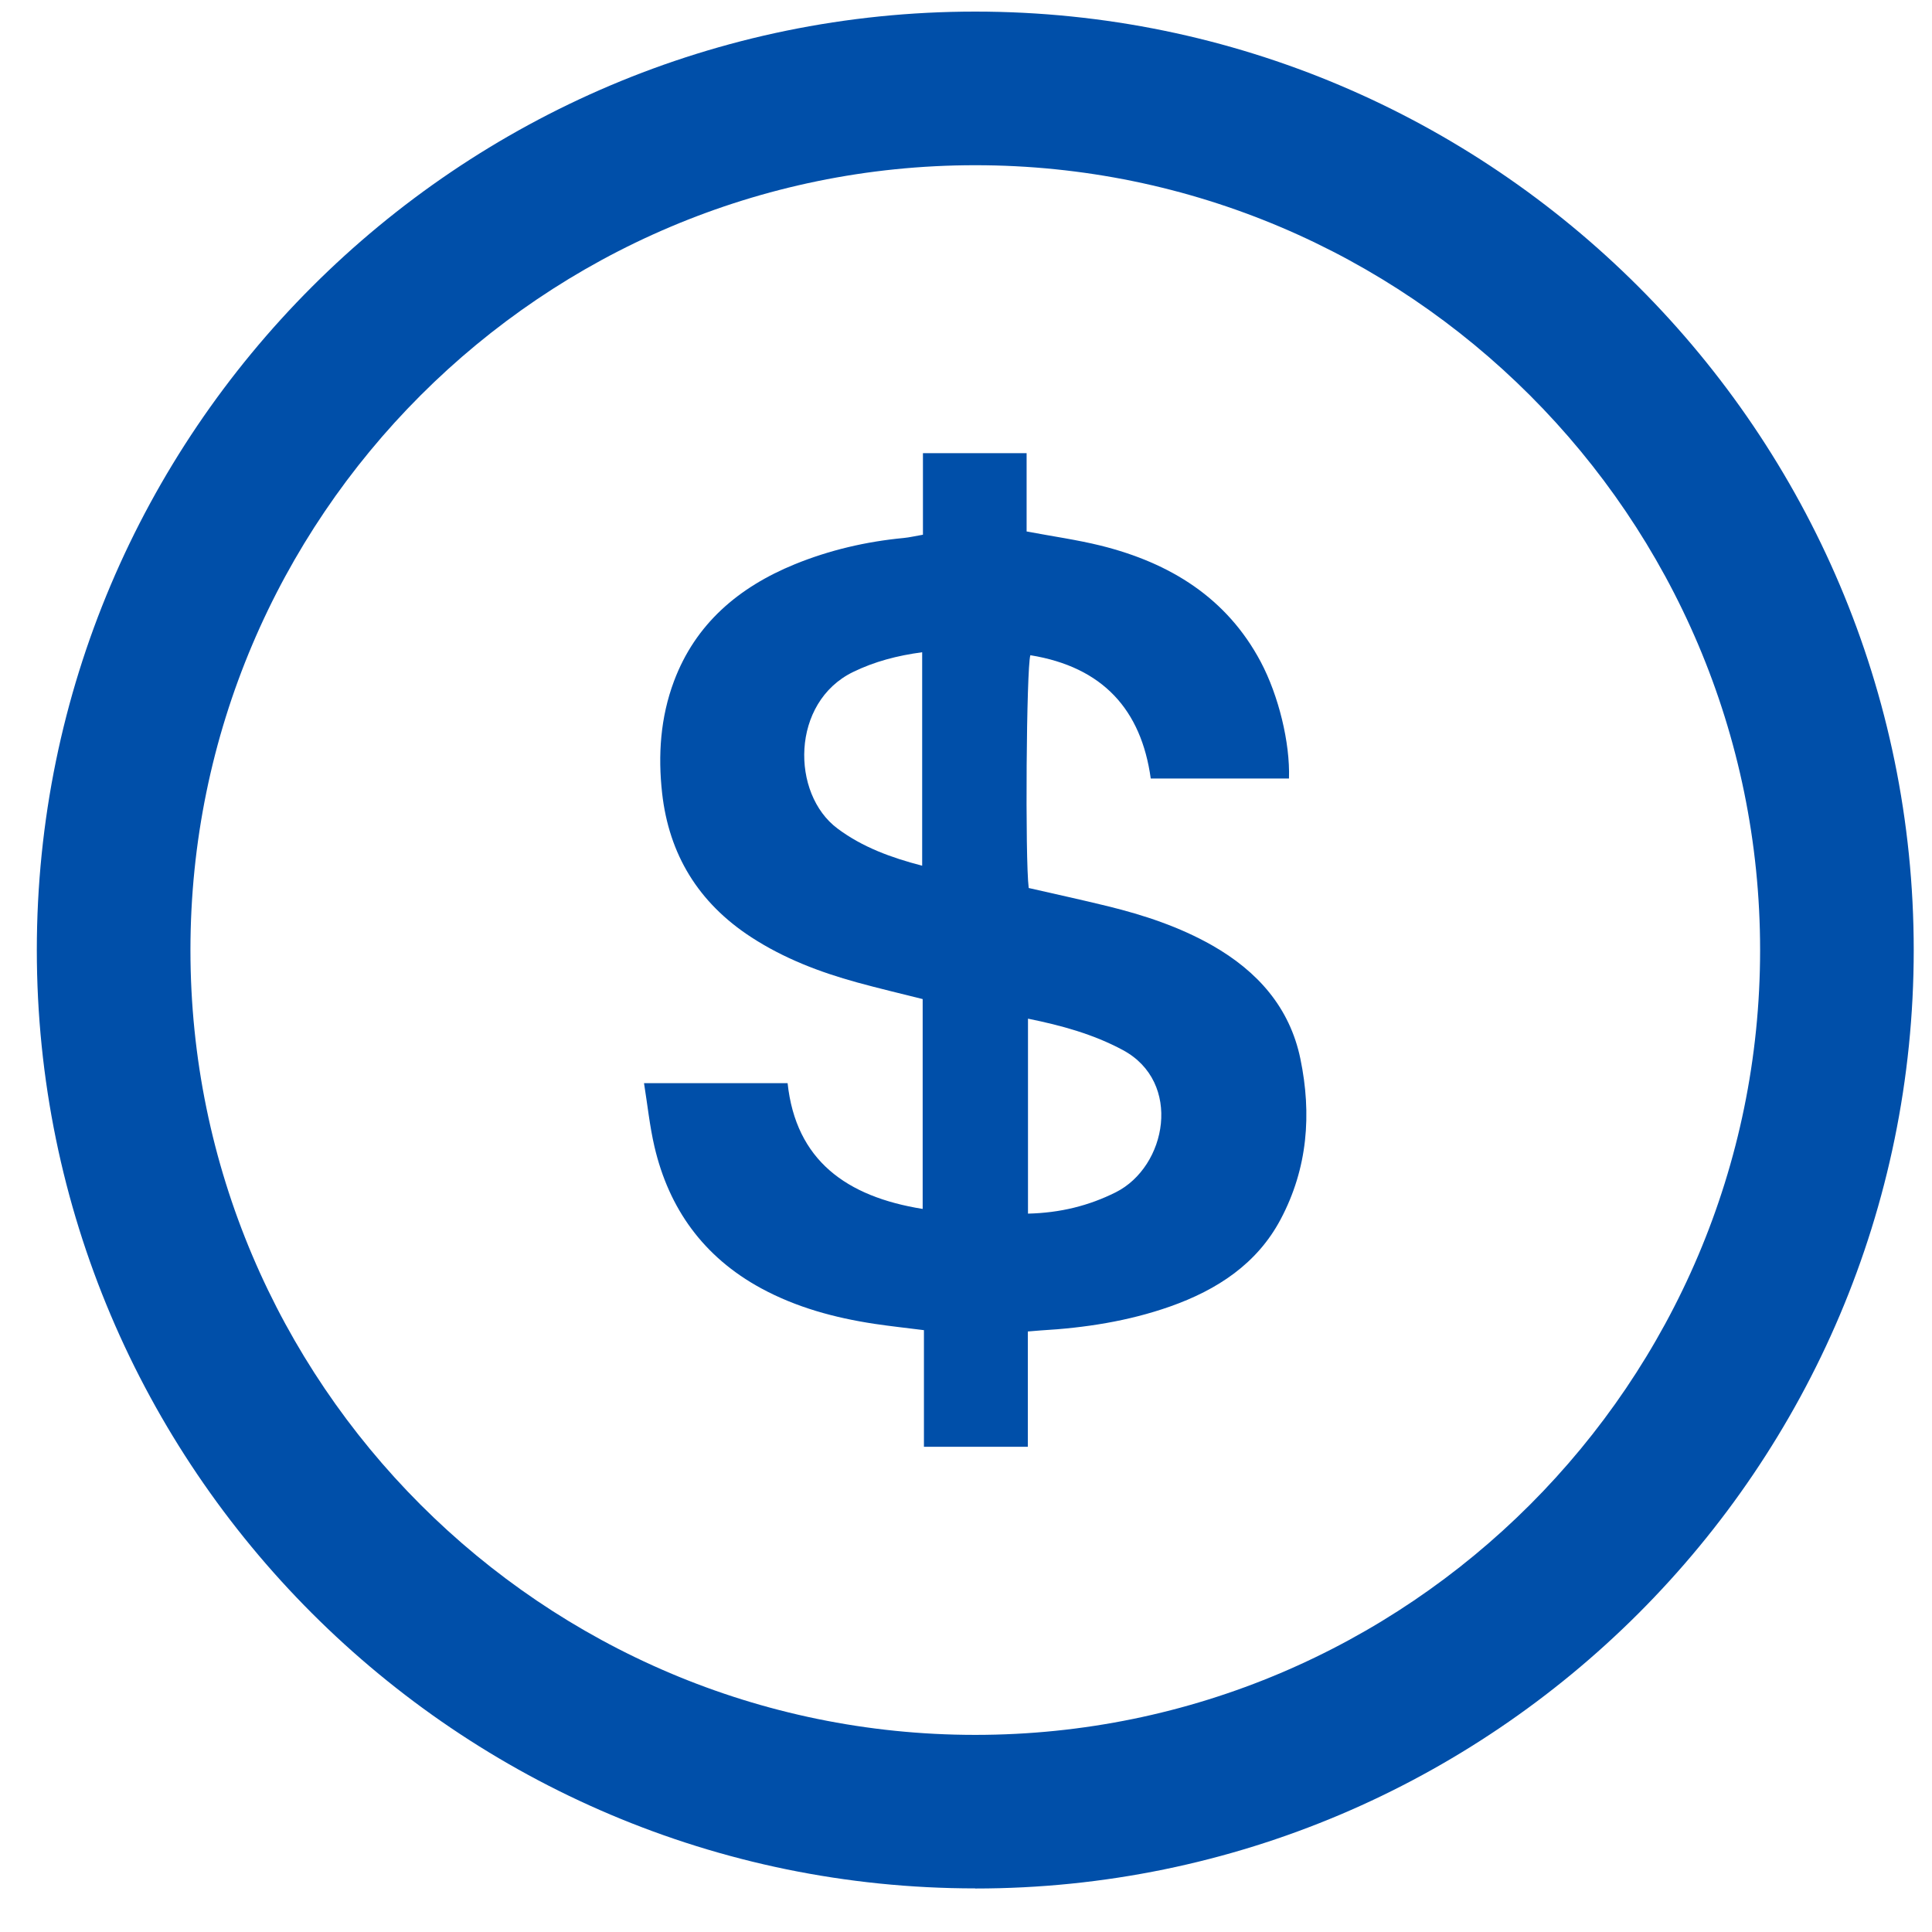 <svg xmlns="http://www.w3.org/2000/svg" fill="none" viewBox="0 0 35 35" height="35" width="35">
<g clip-path="url(#clip0_1507_7404)">
<path fill="#004FA9" d="M17.668 34.21C8.293 34.21 0.667 26.586 0.667 17.211C0.667 7.837 8.293 0.21 17.668 0.21C27.042 0.21 34.669 7.837 34.669 17.211C34.669 26.586 27.042 34.212 17.668 34.212V34.21ZM17.668 2.993C9.829 2.993 3.45 9.372 3.45 17.211C3.45 25.05 9.829 31.429 17.668 31.429C25.507 31.429 31.886 25.05 31.886 17.211C31.886 9.372 25.507 2.993 17.668 2.993Z"></path>
<g clip-path="url(#clip1_1507_7404)">
<path fill="#004FA9" d="M16.714 18.099C16.313 17.998 15.917 17.905 15.525 17.797C14.848 17.611 14.2 17.362 13.612 16.98C12.647 16.353 12.119 15.475 11.995 14.369C11.918 13.68 11.964 12.997 12.21 12.34C12.597 11.308 13.373 10.64 14.403 10.22C15.033 9.964 15.691 9.811 16.372 9.746C16.478 9.736 16.584 9.71 16.72 9.687V8.21H18.598V9.628C19.077 9.718 19.514 9.779 19.939 9.884C21.206 10.199 22.227 10.836 22.84 11.991C23.161 12.597 23.373 13.453 23.351 14.104H20.847C20.675 12.859 19.98 12.083 18.666 11.87C18.594 12.094 18.569 15.559 18.636 16.087C19.106 16.195 19.587 16.299 20.065 16.416C20.725 16.578 21.366 16.79 21.957 17.125C22.785 17.596 23.365 18.254 23.557 19.178C23.766 20.183 23.69 21.166 23.2 22.089C22.775 22.892 22.053 23.367 21.196 23.669C20.44 23.935 19.654 24.056 18.853 24.102C18.789 24.106 18.726 24.112 18.62 24.121V26.21H16.738V24.097C16.413 24.056 16.124 24.025 15.838 23.982C15.119 23.873 14.425 23.684 13.789 23.339C12.74 22.769 12.117 21.891 11.856 20.772C11.77 20.402 11.731 20.022 11.667 19.622H14.268C14.418 21.02 15.332 21.679 16.715 21.901V18.099H16.714ZM18.623 21.986C19.21 21.972 19.725 21.843 20.212 21.6C21.139 21.135 21.425 19.604 20.34 19.022C19.807 18.736 19.234 18.578 18.623 18.454V21.986ZM16.706 15.683V11.816C16.253 11.877 15.844 11.984 15.454 12.174C14.327 12.723 14.325 14.38 15.174 15.011C15.626 15.348 16.141 15.536 16.705 15.683H16.706Z"></path>
</g>
</g>
<defs>
<clipPath id="clip0_1507_7404">
<rect transform="translate(0.667 0.21)" fill="white" height="34" width="34"></rect>
</clipPath>
<clipPath id="clip1_1507_7404">
<rect transform="translate(11.667 8.21)" fill="white" height="18" width="12"></rect>
</clipPath>
</defs>
</svg>
